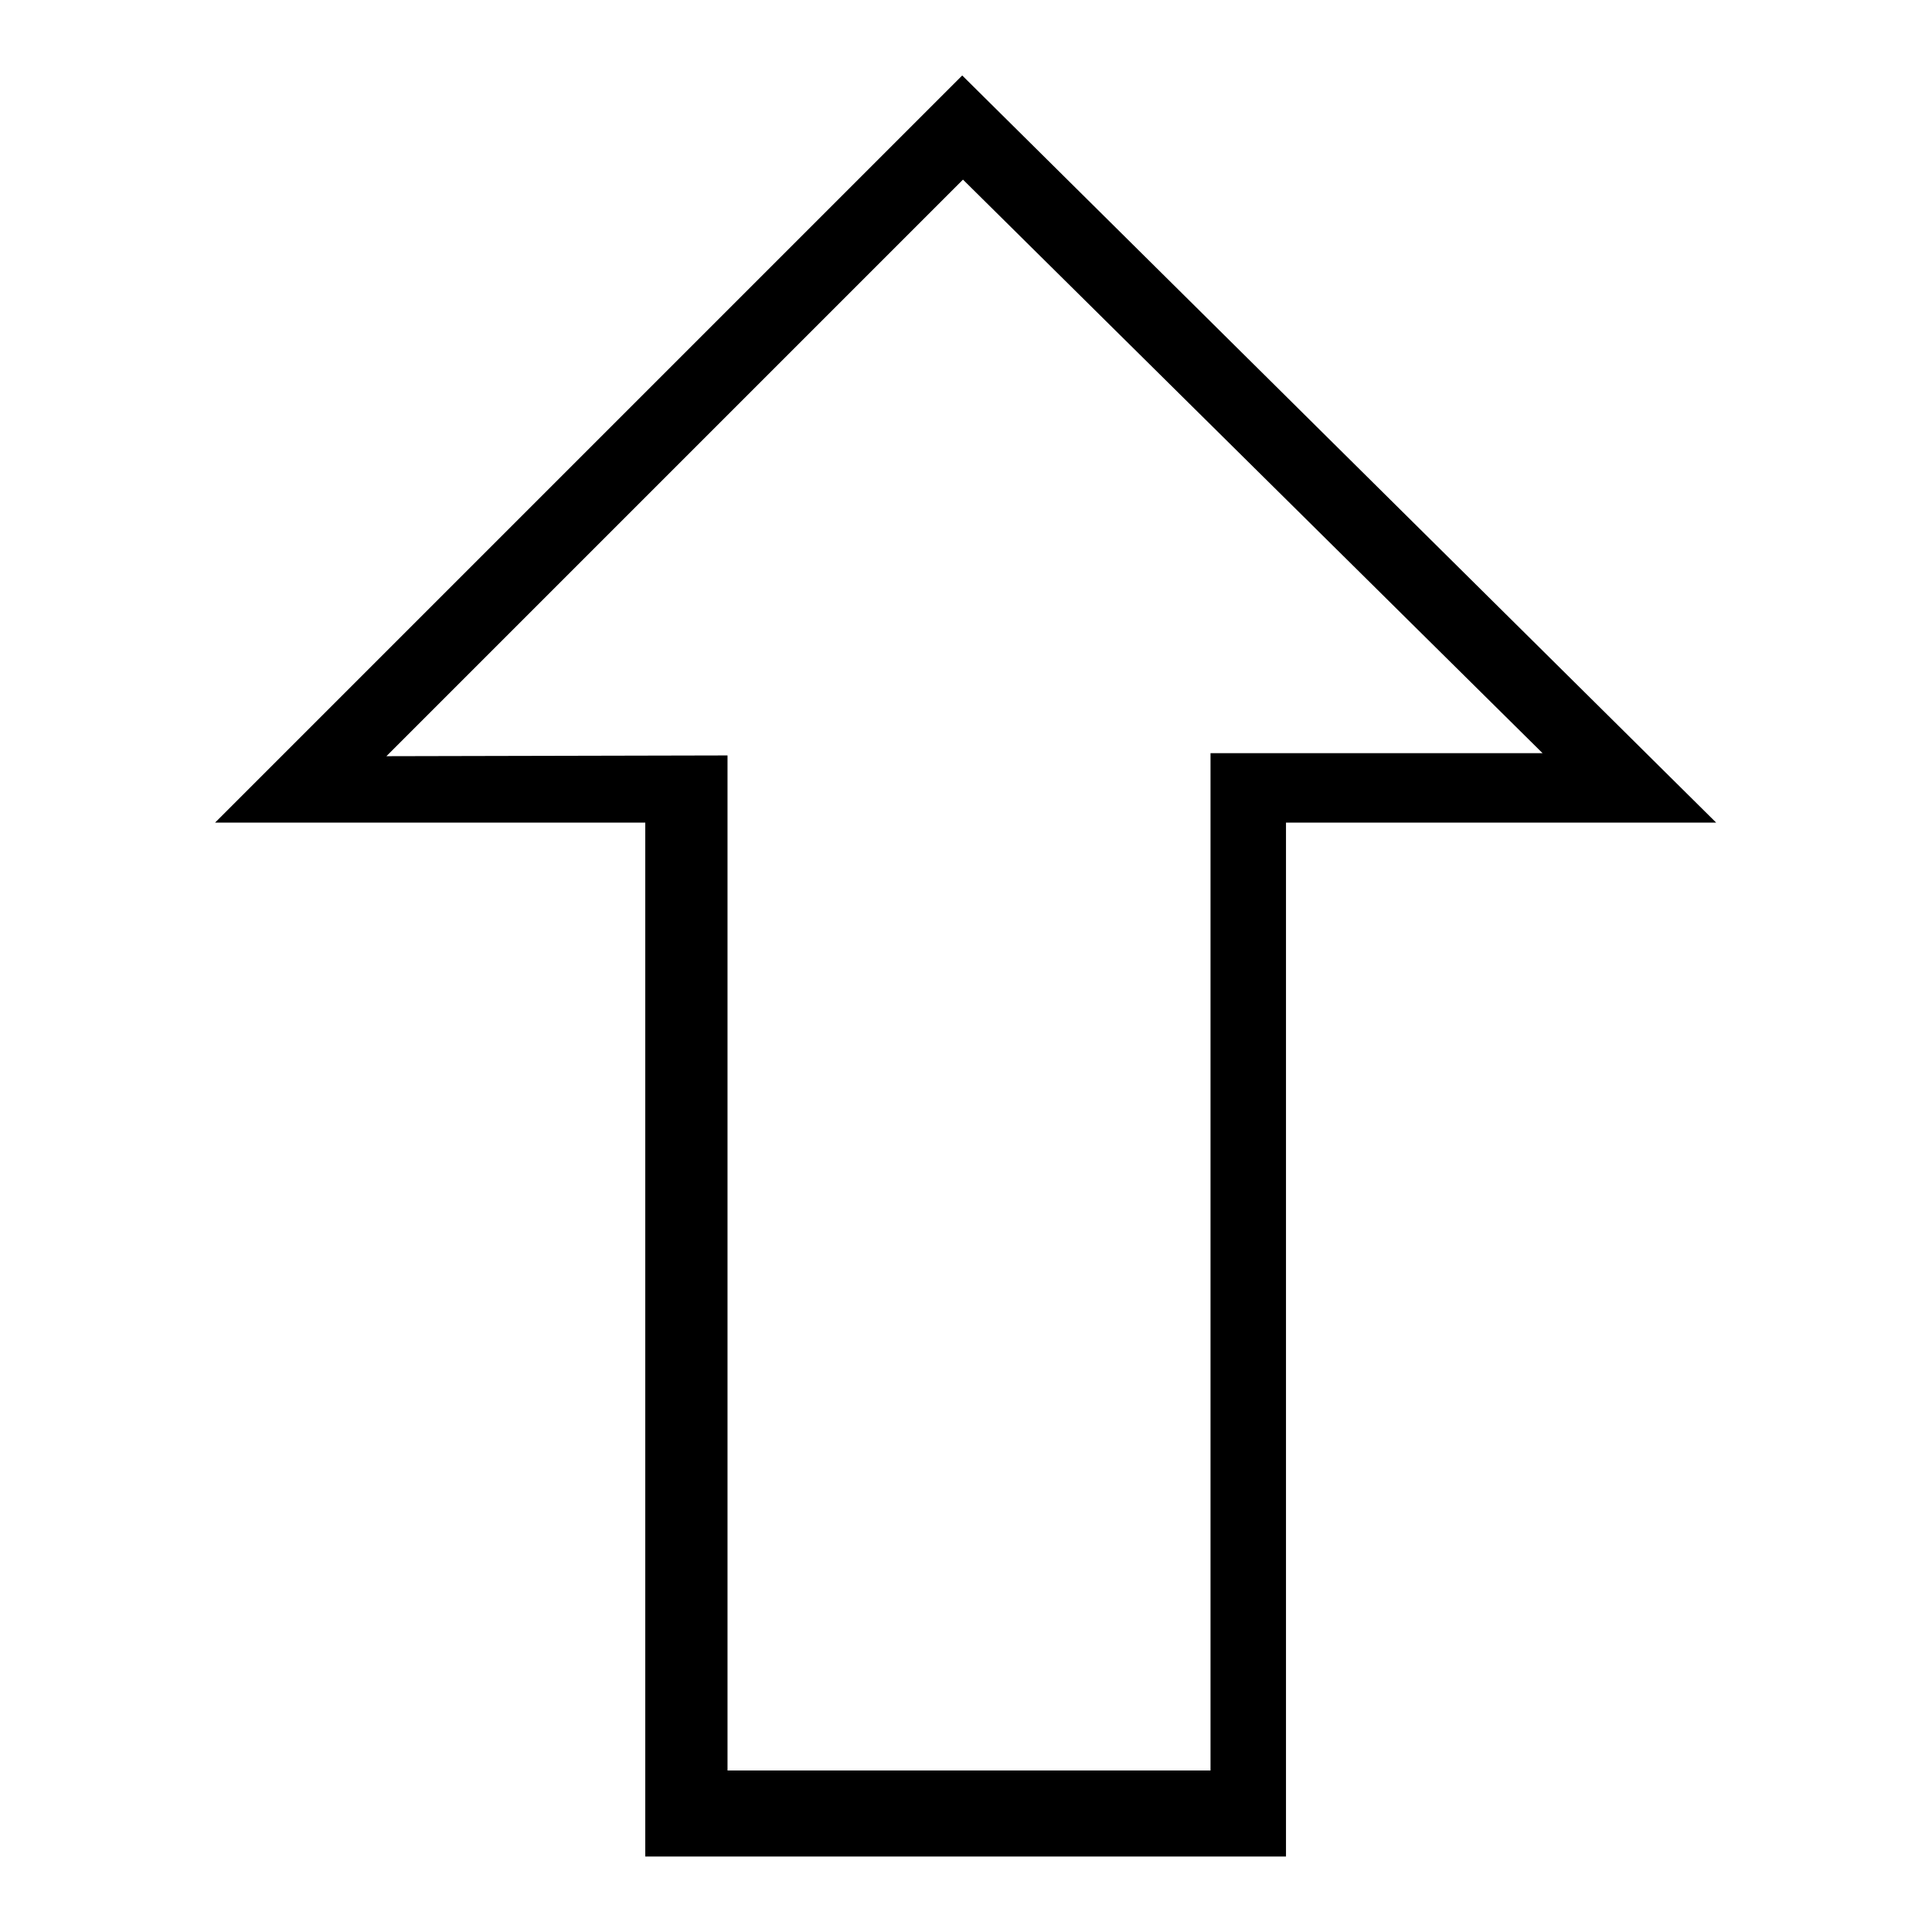 <?xml version="1.0" encoding="utf-8"?>
<!-- Svg Vector Icons : http://www.onlinewebfonts.com/icon -->
<!DOCTYPE svg PUBLIC "-//W3C//DTD SVG 1.1//EN" "http://www.w3.org/Graphics/SVG/1.1/DTD/svg11.dtd">
<svg version="1.1" xmlns="http://www.w3.org/2000/svg" xmlns:xlink="http://www.w3.org/1999/xlink" x="0px" y="0px" viewBox="0 0 256 256" enable-background="new 0 0 256 256" xml:space="preserve">
<g><g><path fill="#000000" d="M127.5,10l-99,99h57v137h84.9V109h57L127.5,10z M160.4,99.8v134.8h-64V100.1l-45.2,0.1l76.4-76.4l76.8,76L160.4,99.8z"/></g></g>
</svg>